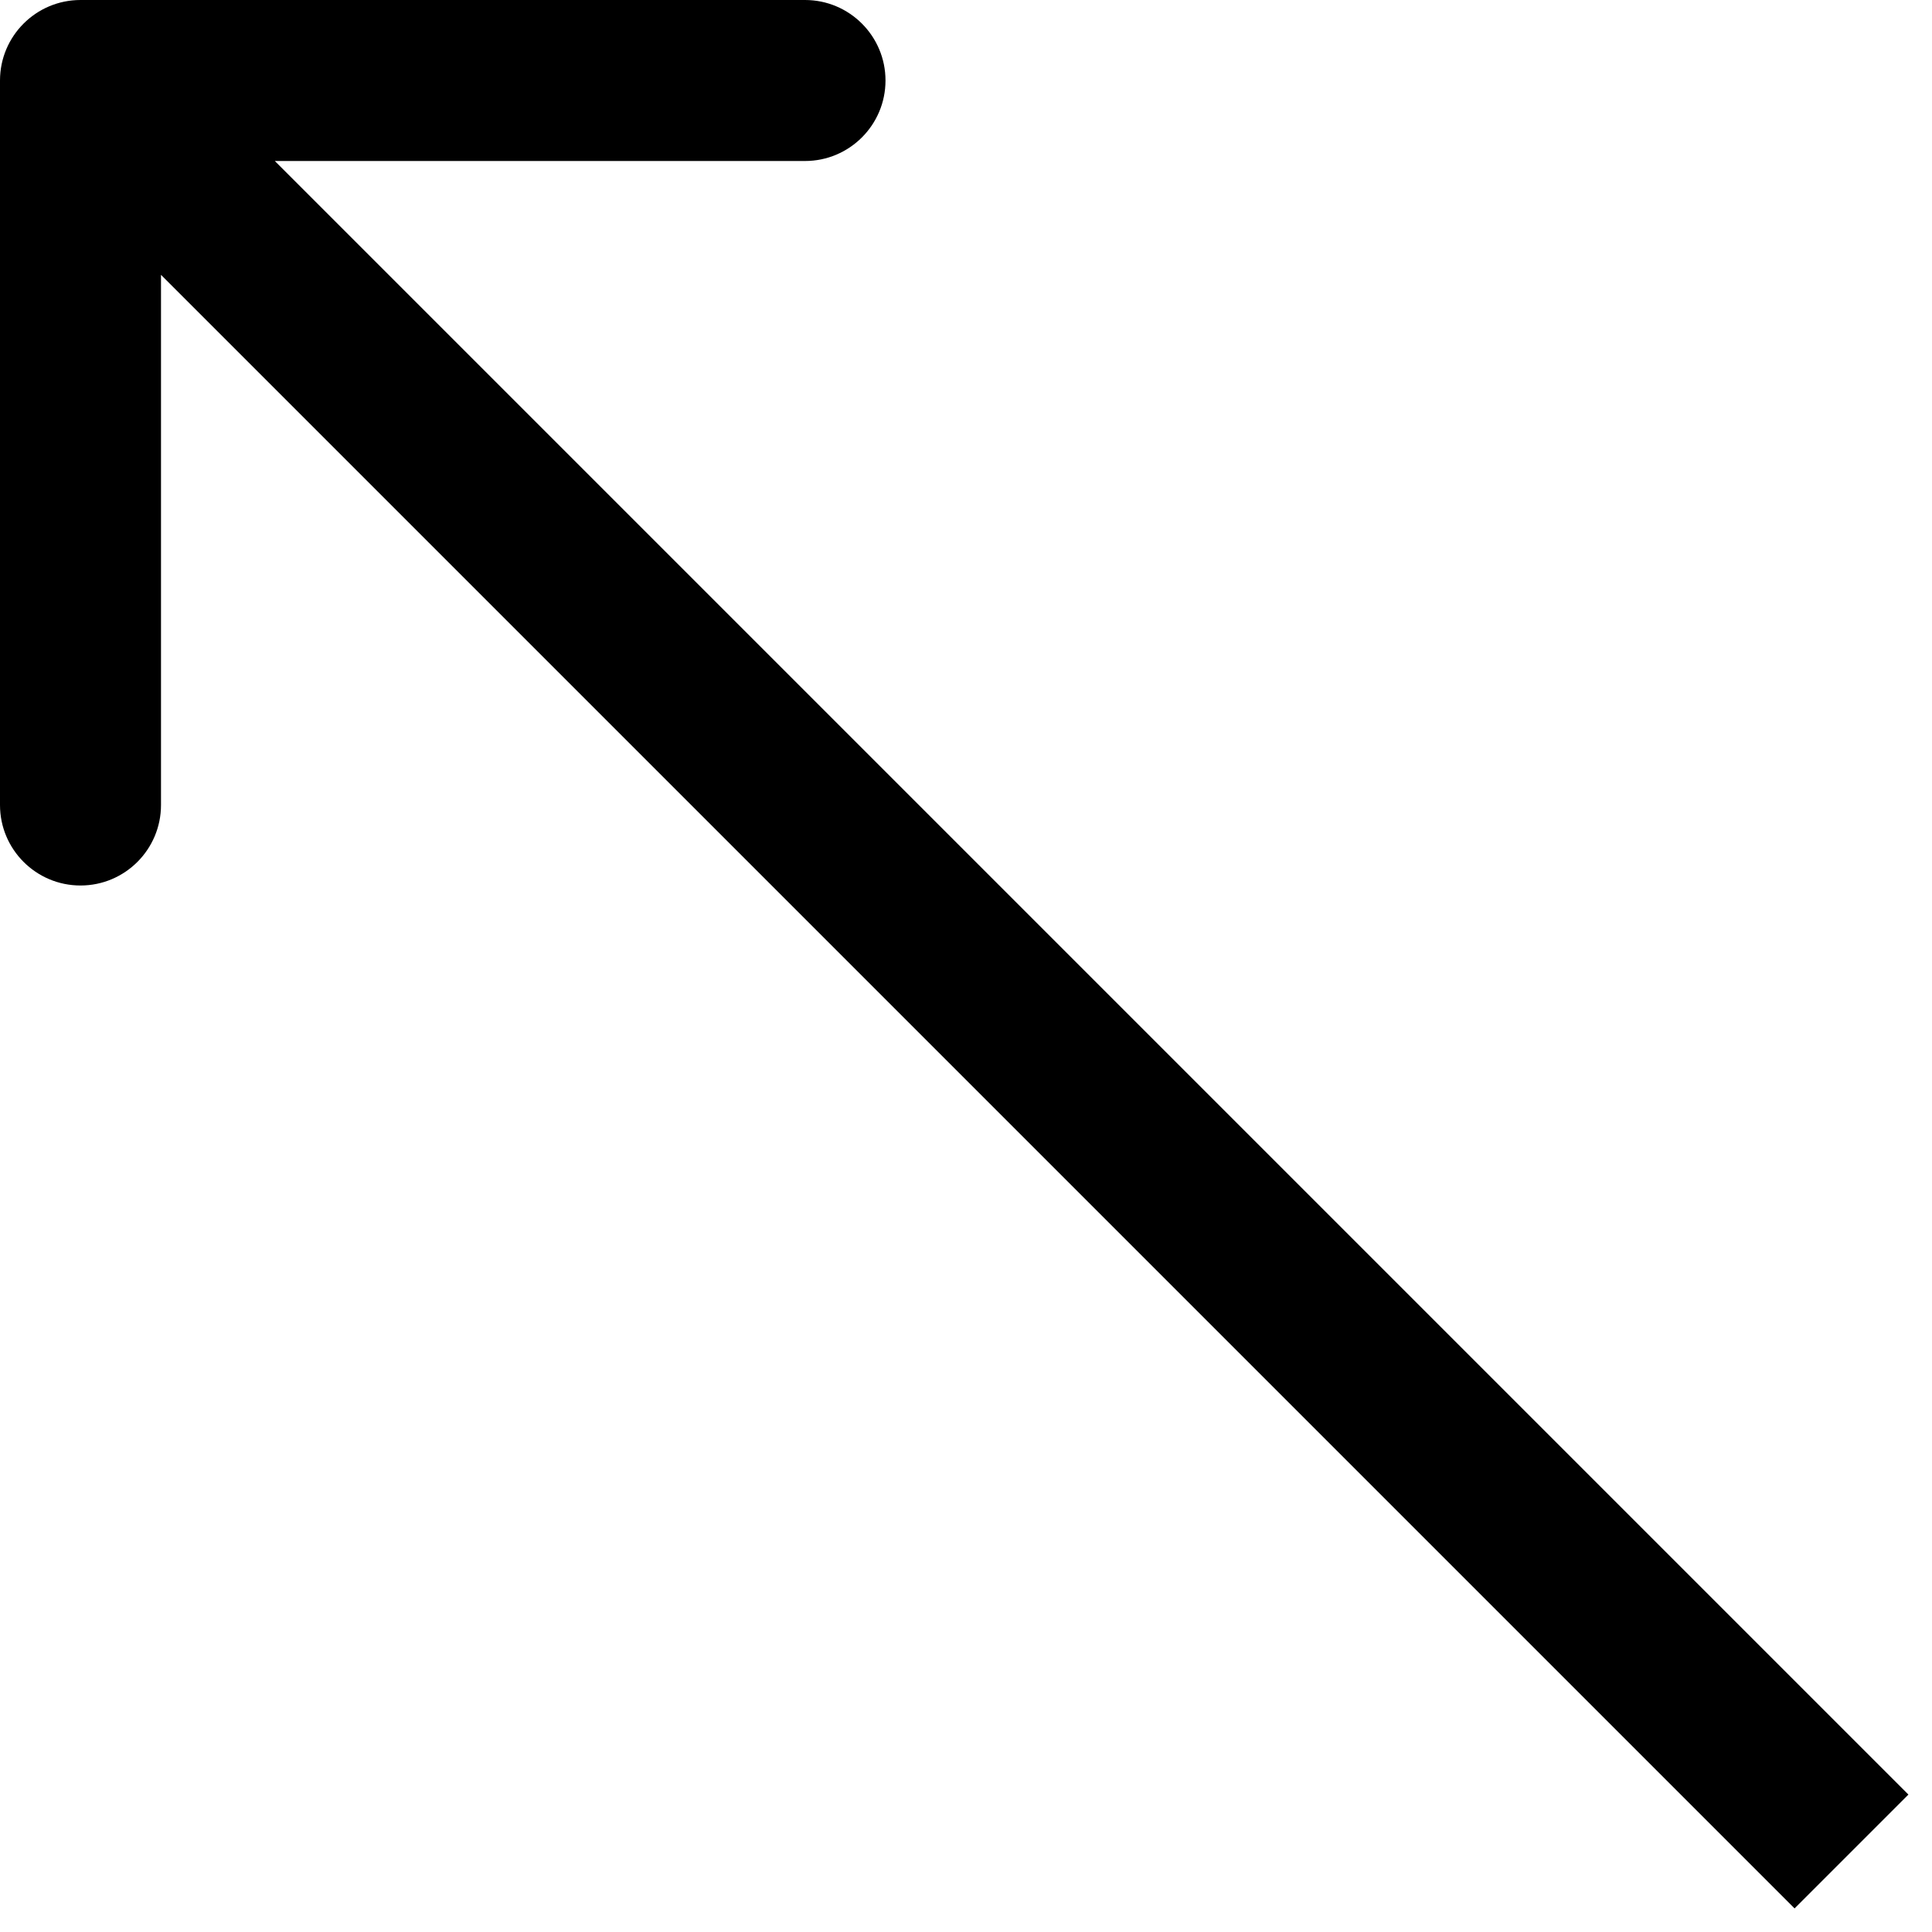 <?xml version="1.0" encoding="UTF-8"?> <svg xmlns="http://www.w3.org/2000/svg" width="24" height="24" viewBox="0 0 24 24" fill="none"><path d="M1 9.3873e-07C0.448 9.3873e-07 9.3873e-07 0.448 9.3873e-07 1L9.3873e-07 10C9.3873e-07 10.552 0.448 11 1 11C1.552 11 2 10.552 2 10V2H10C10.552 2 11 1.552 11 1C11 0.448 10.552 9.3873e-07 10 9.3873e-07L1 9.3873e-07ZM23 23L23.707 22.293L1.707 0.293L1 1L0.293 1.707L22.293 23.707L23 23Z" fill="black"></path></svg> 